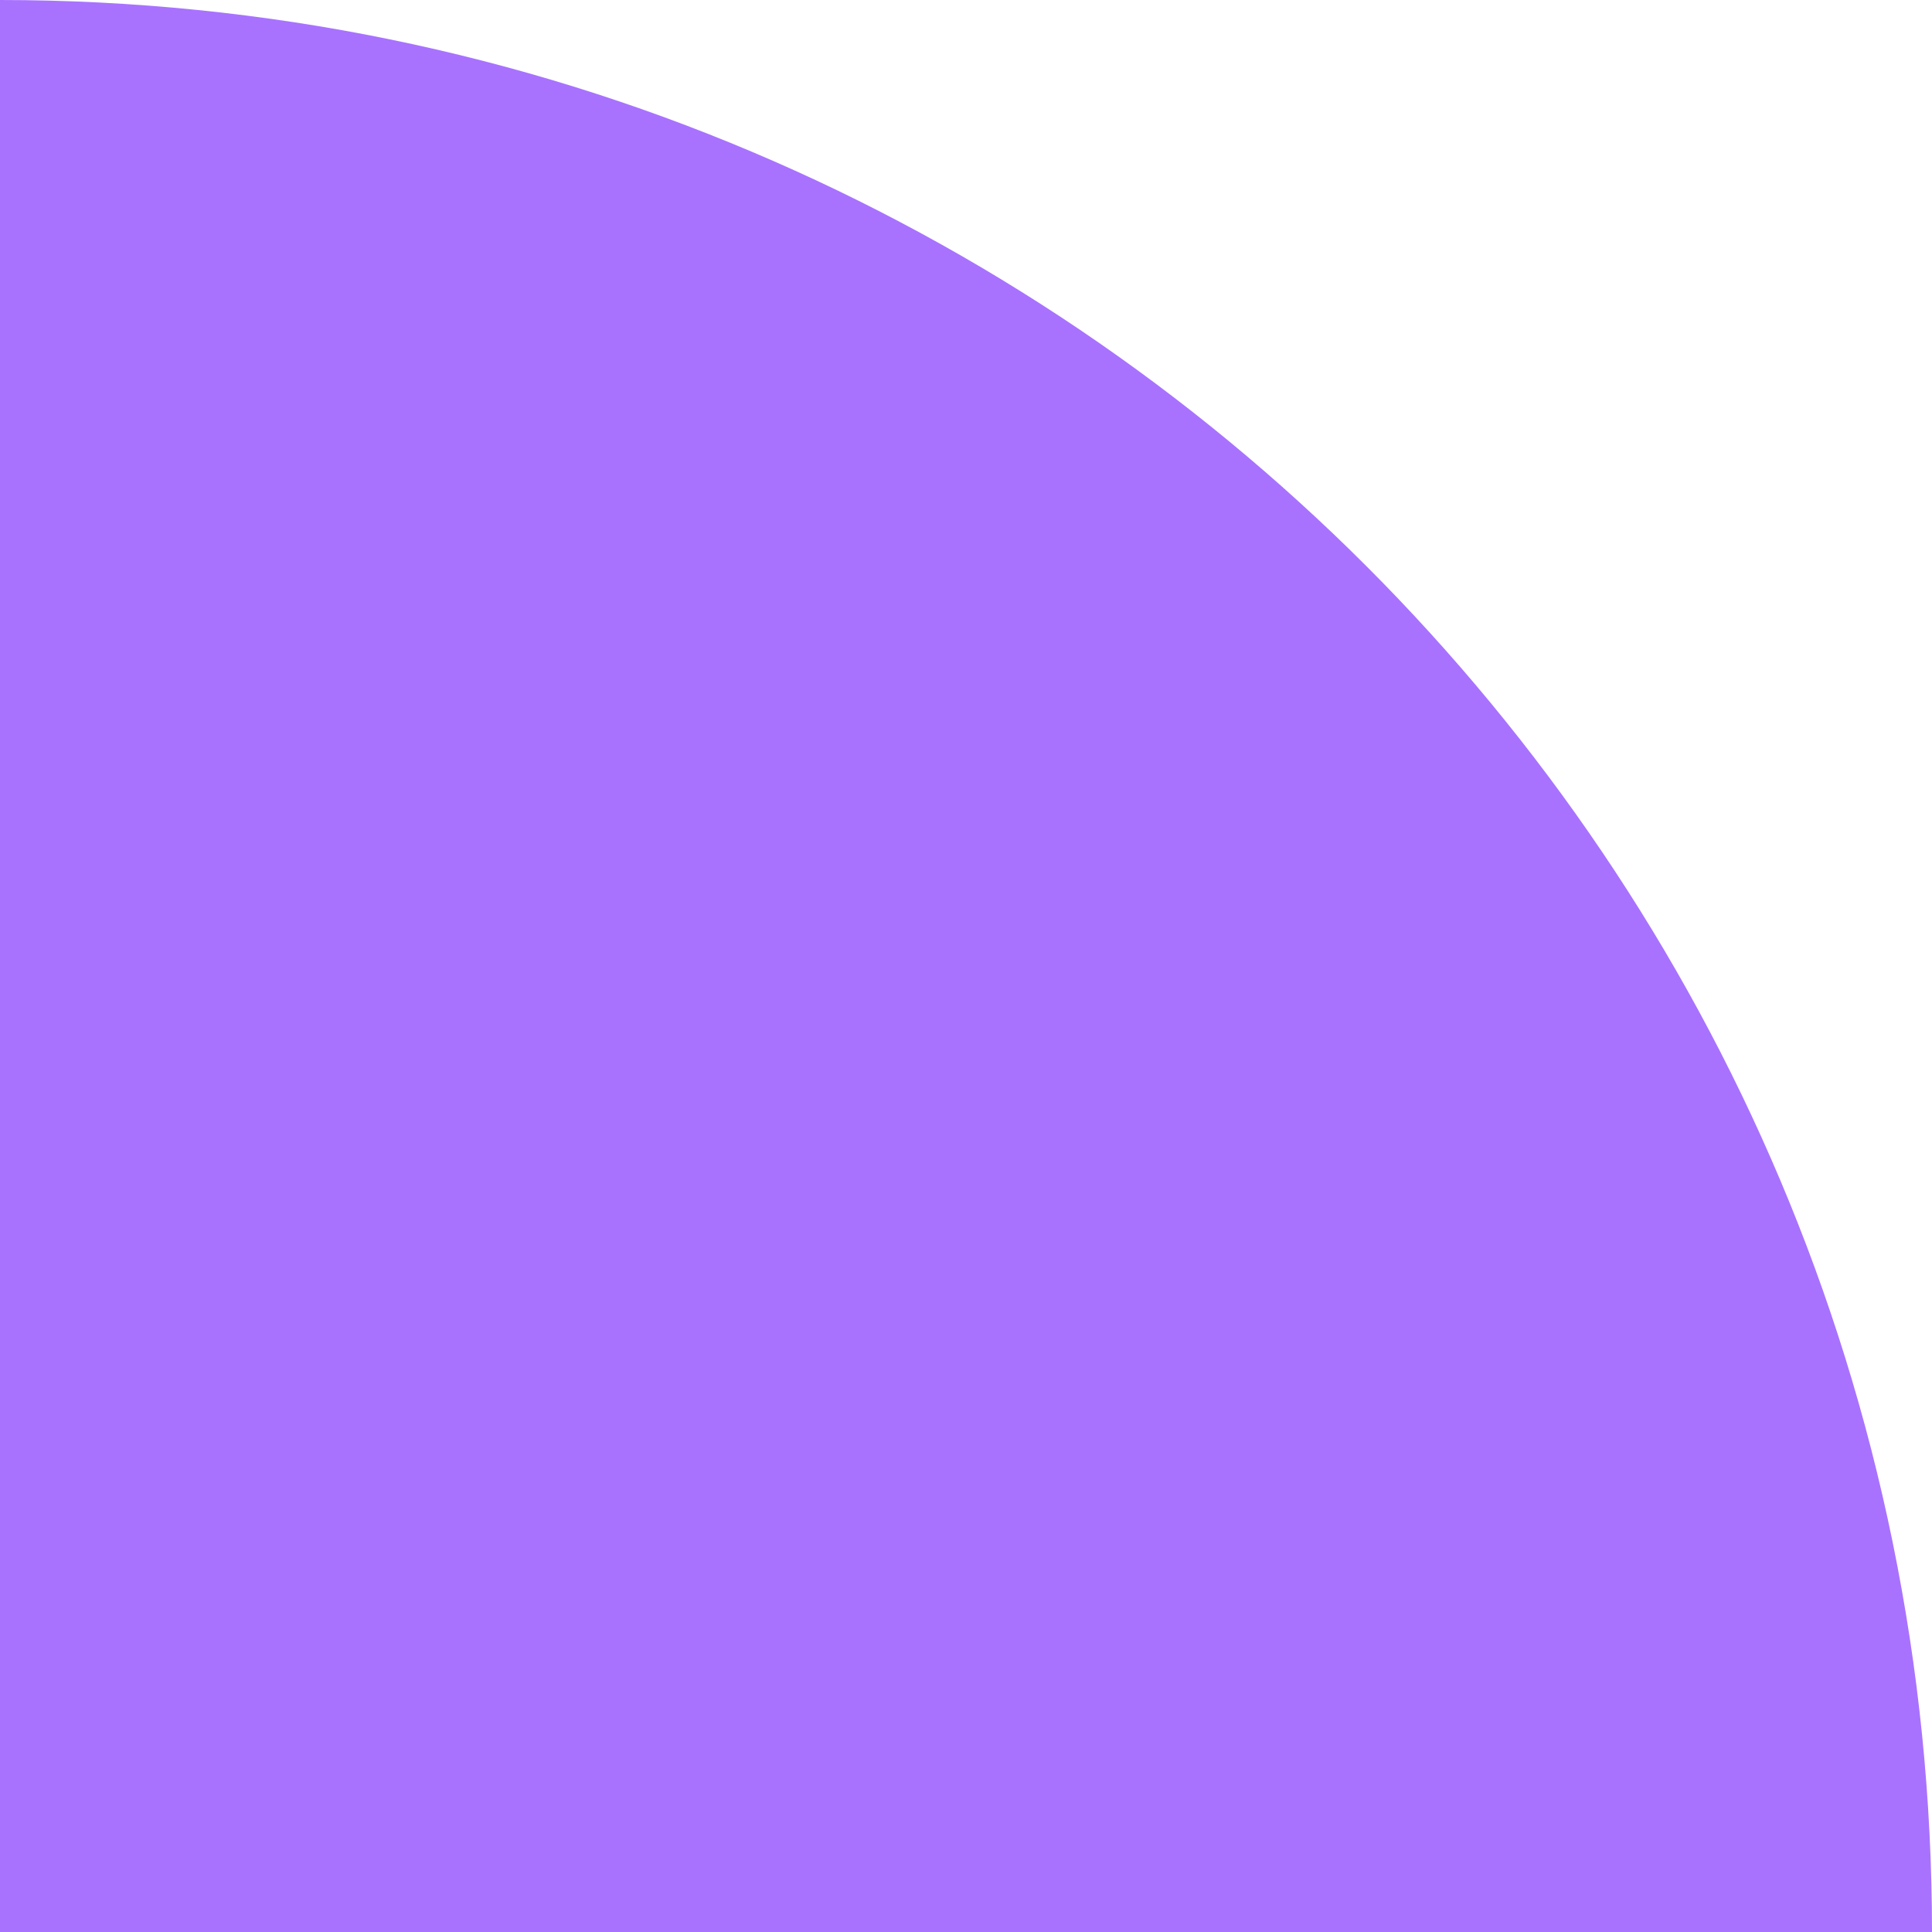 <svg width="70" height="70" viewBox="0 0 70 70" fill="none" xmlns="http://www.w3.org/2000/svg">
<path d="M0 -3.0598e-06C38.66 -1.36992e-06 70 31.34 70 70L-3.0598e-06 70L0 -3.0598e-06Z" fill="#A872FF"/>
</svg>
